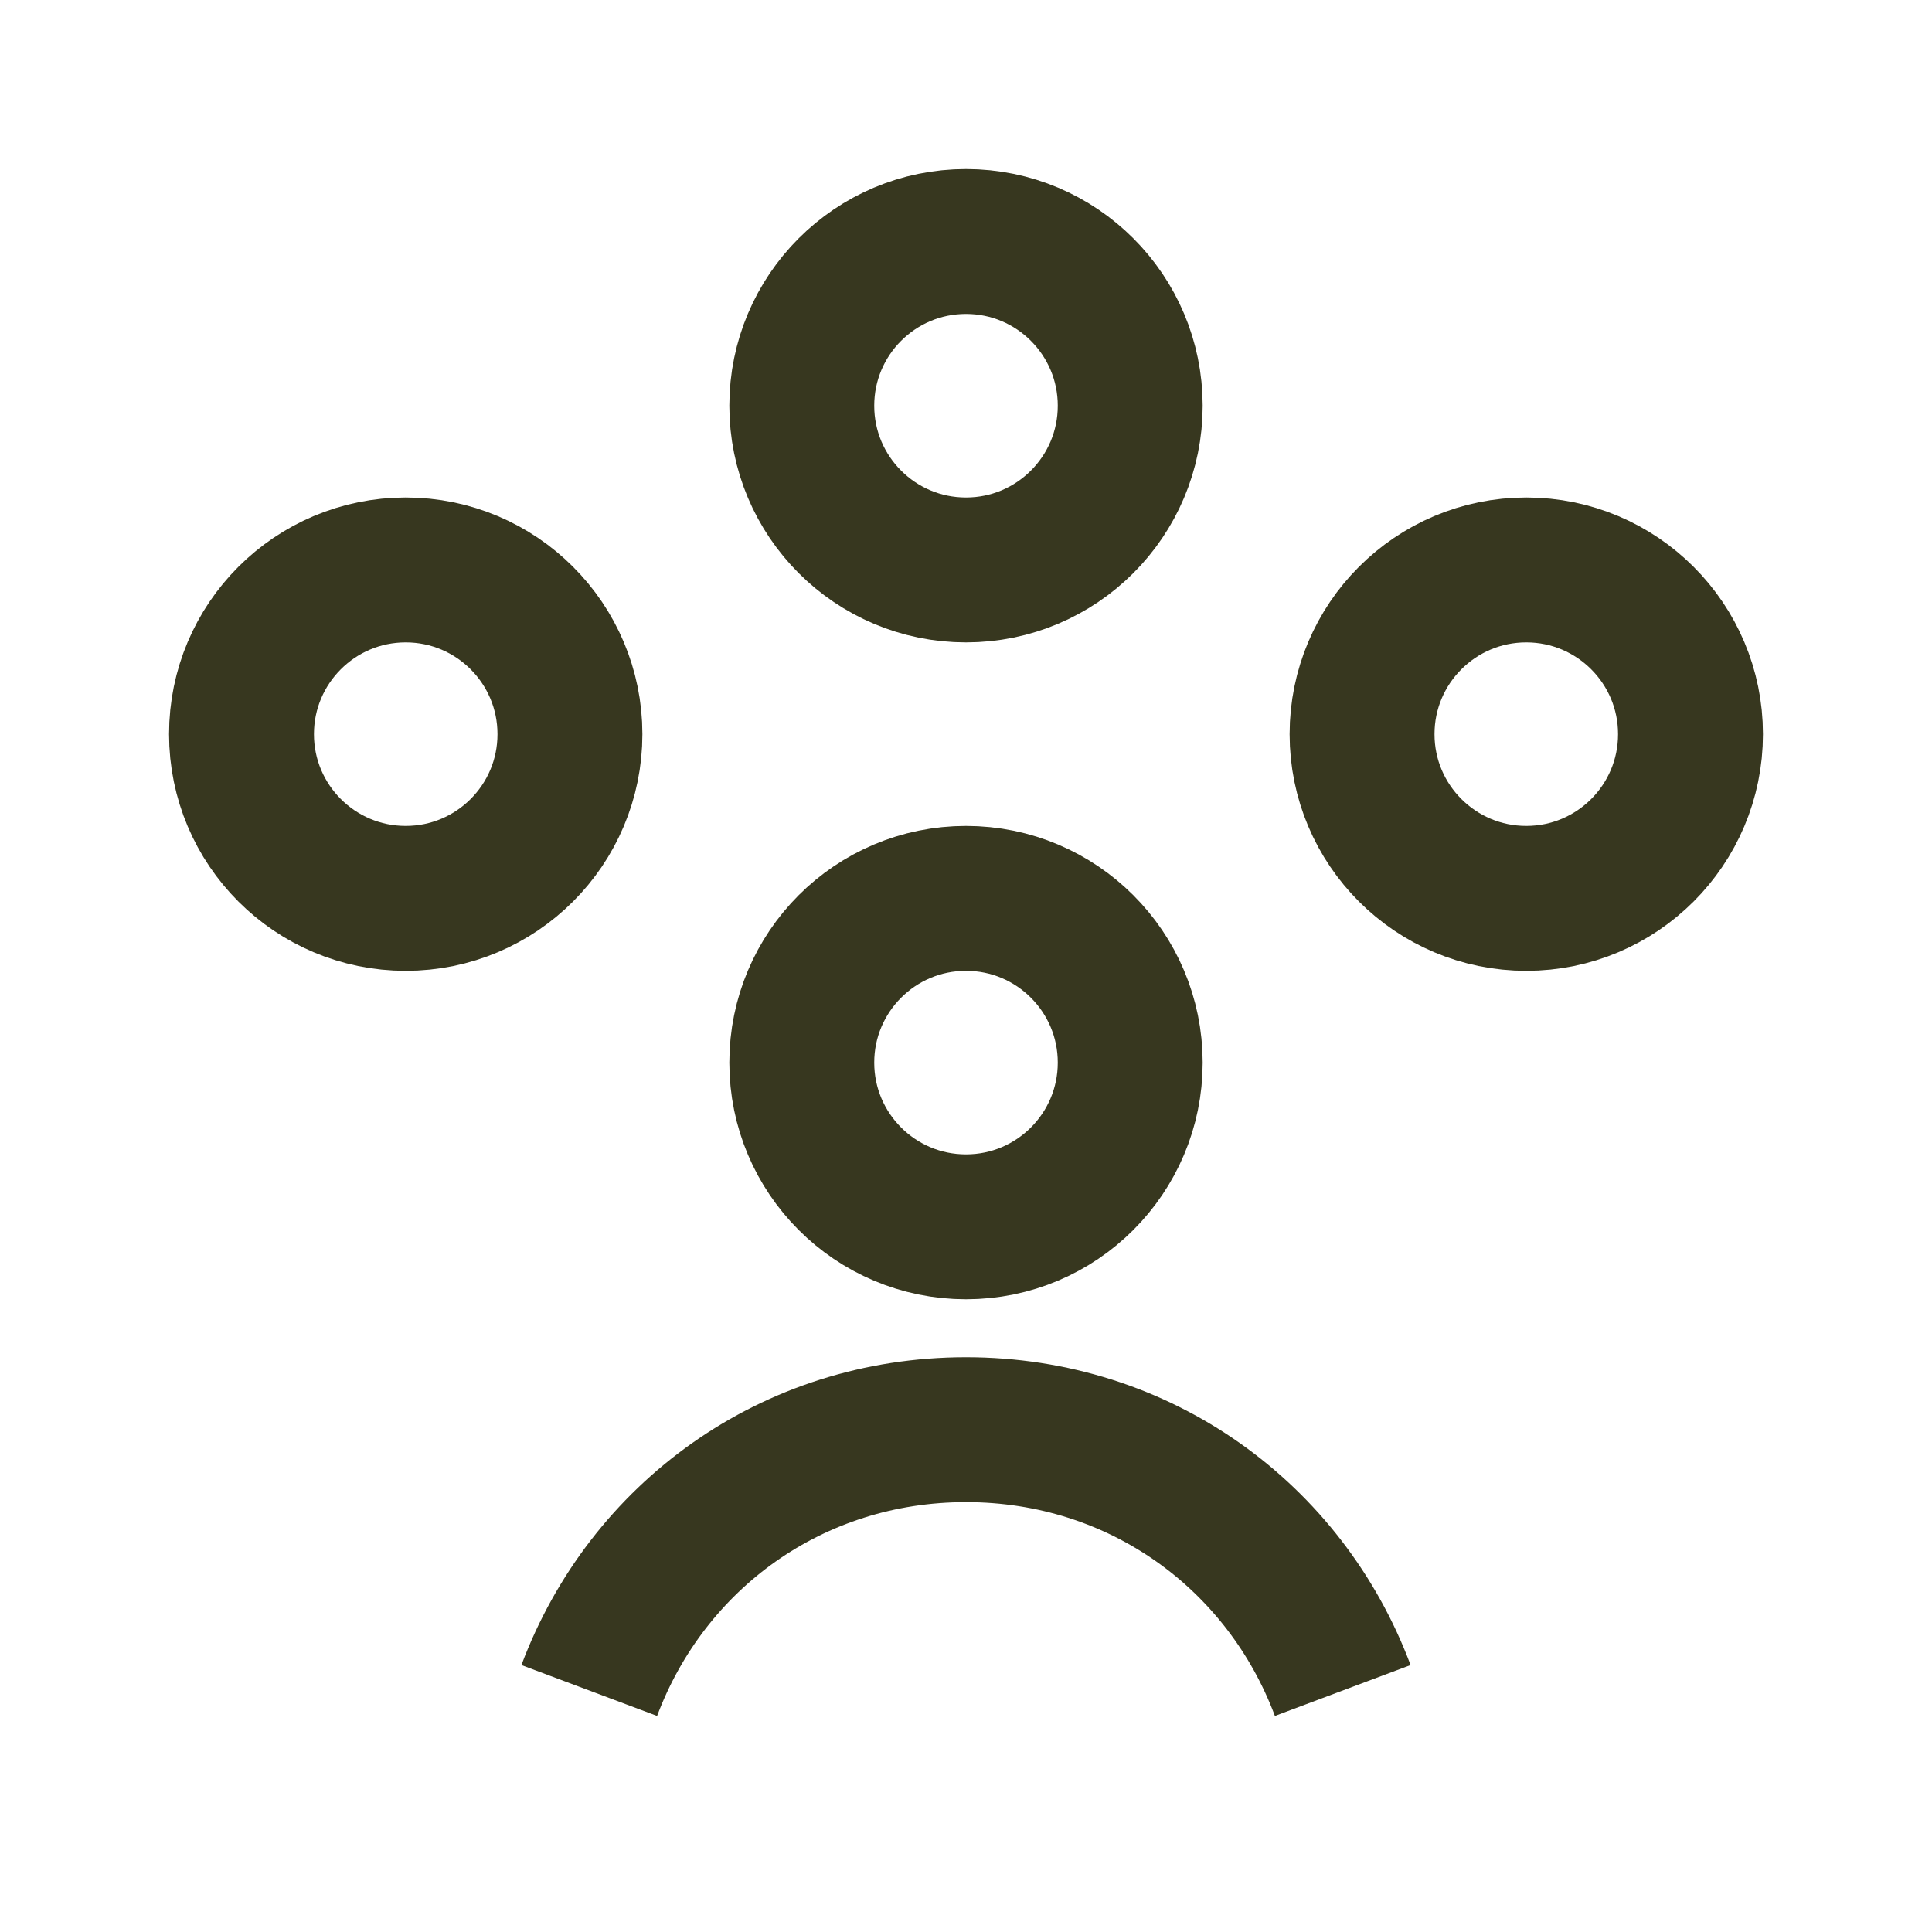 <?xml version="1.0" encoding="UTF-8"?>
<svg id="Ebene_1" xmlns="http://www.w3.org/2000/svg" xmlns:xlink="http://www.w3.org/1999/xlink" version="1.1" viewBox="0 0 20 20">
  <!-- Generator: Adobe Illustrator 29.2.1, SVG Export Plug-In . SVG Version: 2.1.0 Build 116)  -->
  <defs>
    <style>
      .st0 {
        fill: none;
        stroke: #37371f;
        stroke-linejoin: round;
        stroke-width: 1.5px;
      }
    </style>
  </defs>
  <g id="Icons-_x2F_-Vorteile-_x2F_-Anwendungen">
    <g id="people-network">
      <circle id="Oval" class="st0" cx="10" cy="11" r="1.7"/>
      <circle id="Oval1" data-name="Oval" class="st0" cx="10" cy="4.2" r="1.7"/>
      <circle id="Oval2" data-name="Oval" class="st0" cx="4.2" cy="7.6" r="1.7"/>
      <circle id="Oval3" data-name="Oval" class="st0" cx="15.8" cy="7.6" r="1.7"/>
      <path id="Path" class="st0" d="M6.1,17.5c.6-1.6,2.1-2.7,3.9-2.7s3.3,1.1,3.9,2.7"/>
    </g>
  </g>
</svg>